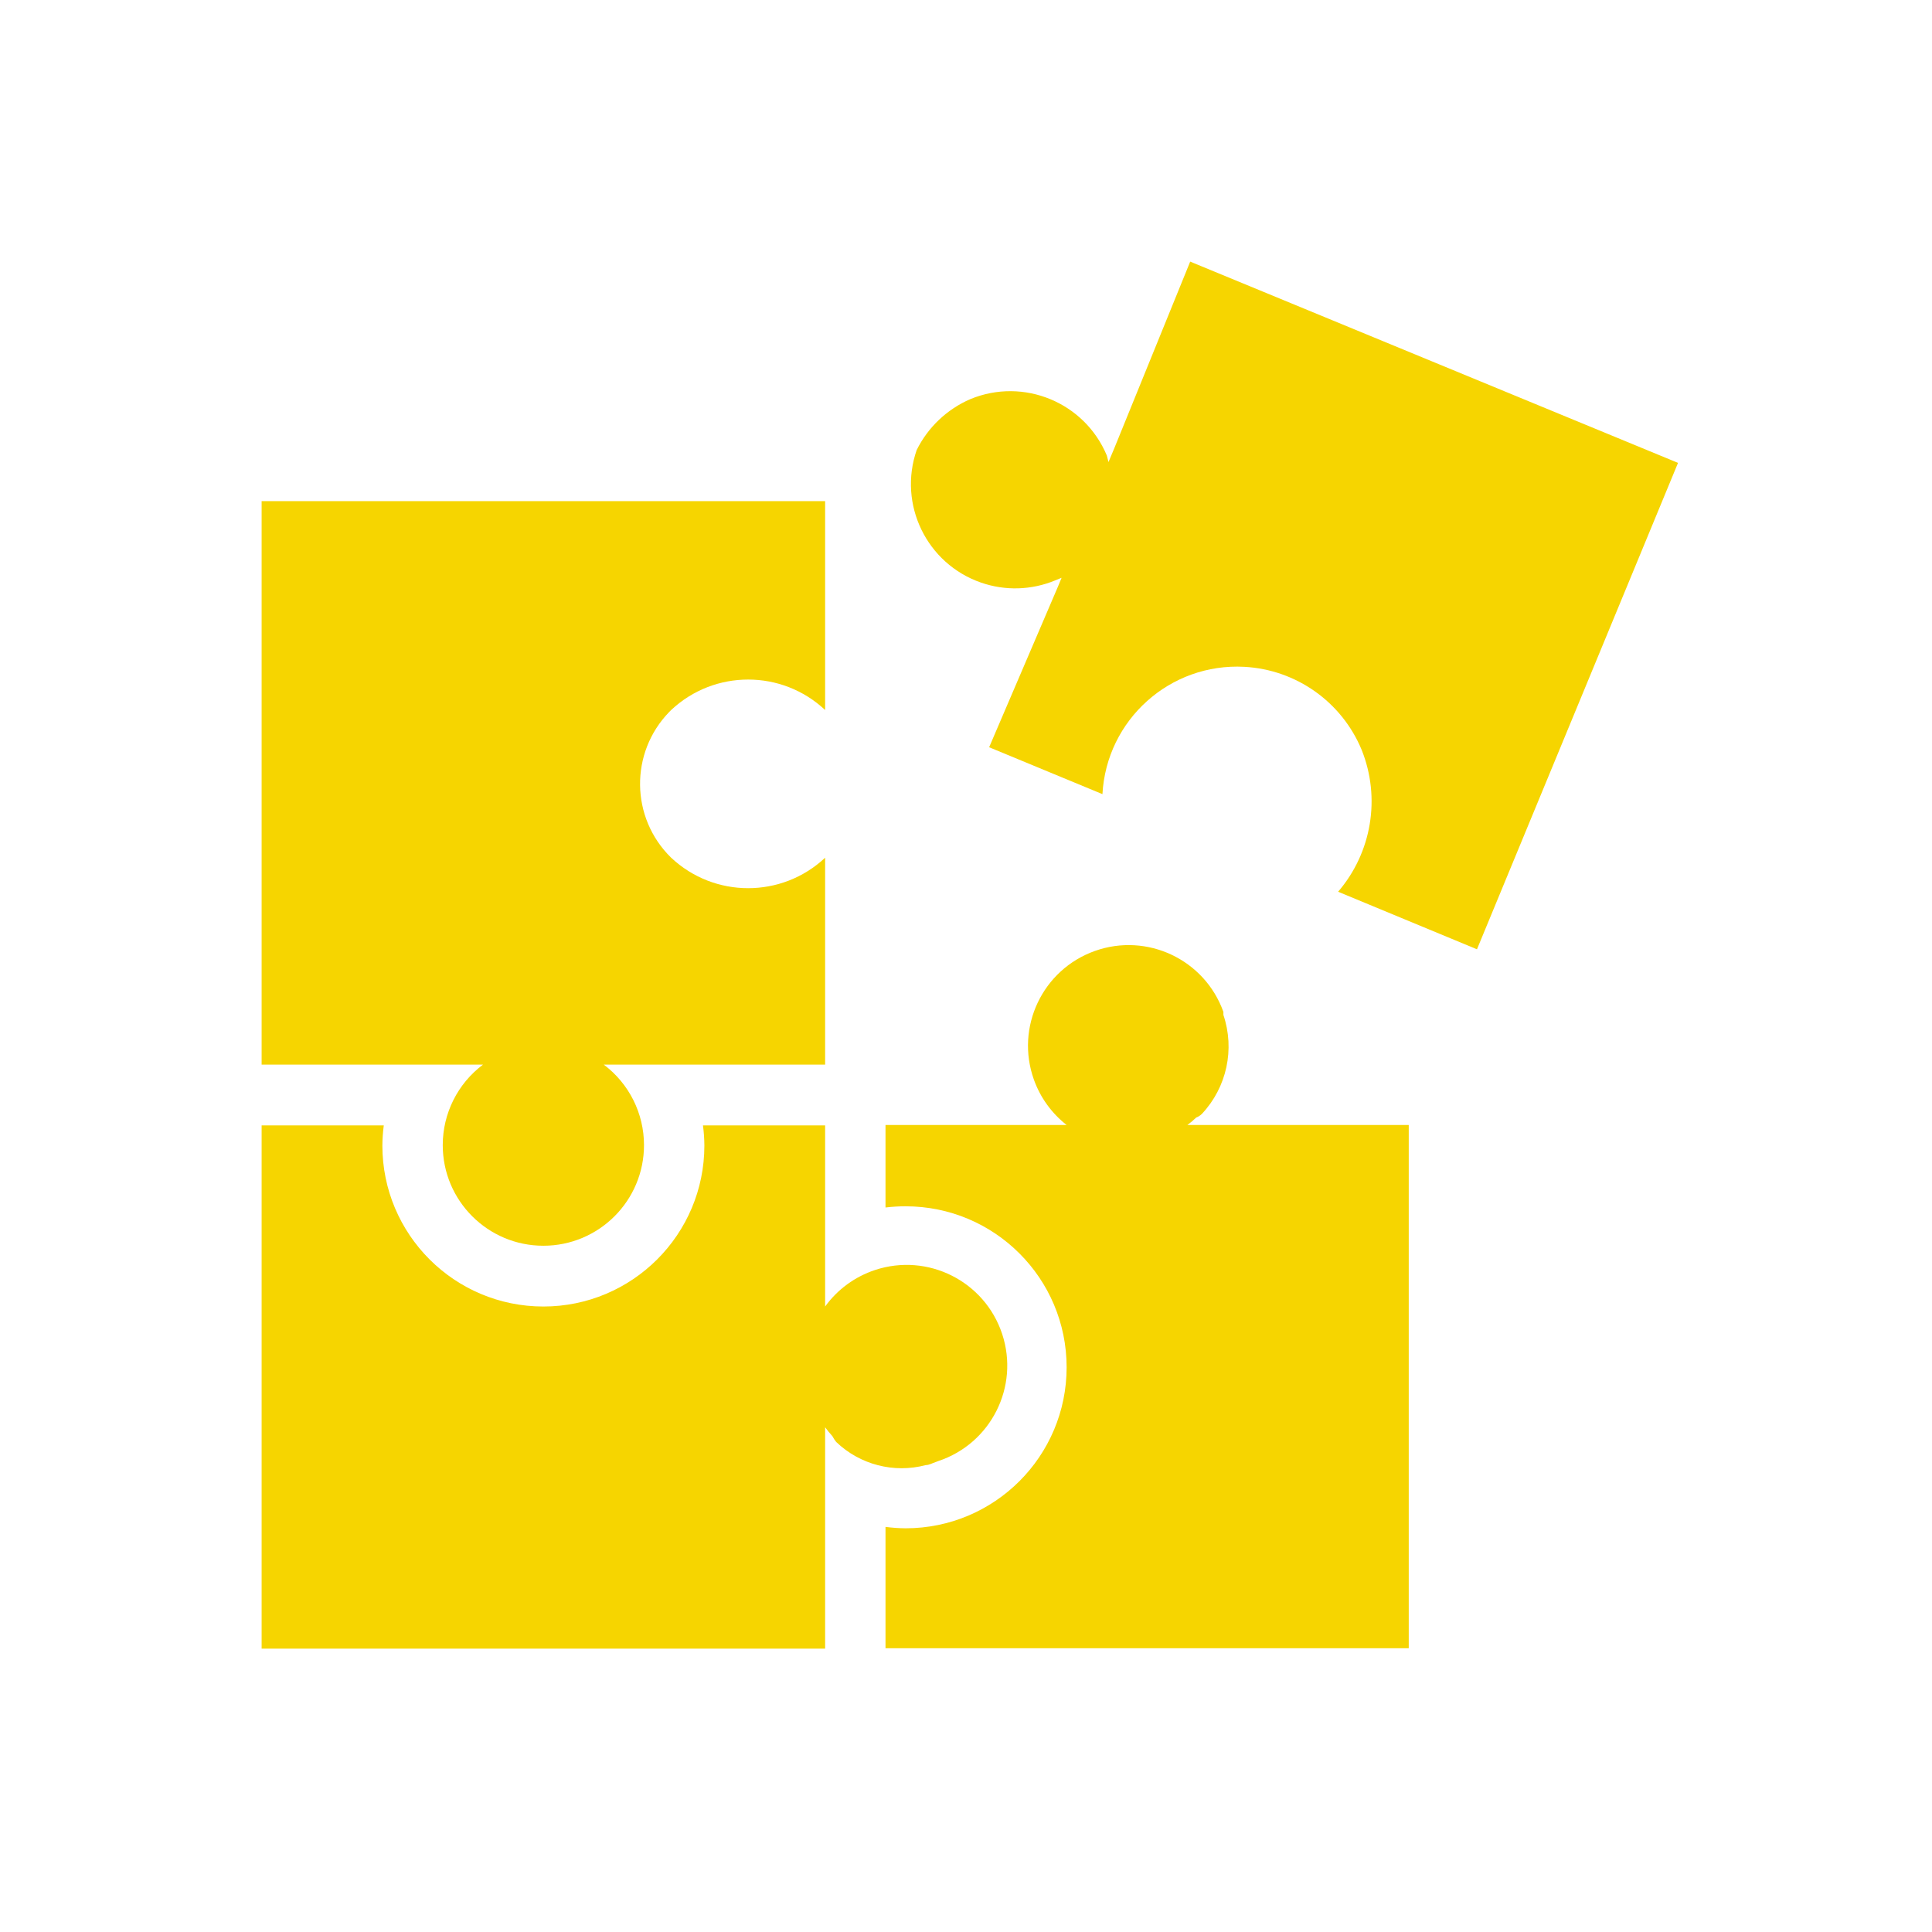 <svg width="284" height="284" xmlns="http://www.w3.org/2000/svg" xmlns:xlink="http://www.w3.org/1999/xlink" xml:space="preserve" overflow="hidden"><defs><clipPath id="clip0"><rect x="114" y="217" width="284" height="284"/></clipPath></defs><g clip-path="url(#clip0)" transform="translate(-114 -217)"><path d="M259.402 326.843 259.402 326.843 276.057 333.736C276.652 322.805 285.996 314.427 296.926 315.022 304.541 315.436 311.242 320.182 314.161 327.227 316.985 334.281 315.65 342.32 310.7 348.084L330.757 356.397 331.112 356.545 360.666 285.042 288.956 255.458 277.803 282.882 277.803 282.882 276.945 284.923 276.708 283.977C273.452 276.155 264.485 272.439 256.651 275.664 253.216 277.147 250.418 279.798 248.752 283.148 245.982 291.145 250.219 299.874 258.216 302.644 261.763 303.873 265.638 303.757 269.105 302.318L270.052 301.934 269.49 303.295 269.49 303.295Z" fill="#F6D500"/><path d="M251.917 431.775C259.673 429.209 263.88 420.841 261.314 413.085 258.747 405.33 250.38 401.123 242.624 403.689 239.678 404.664 237.112 406.541 235.292 409.055L235.292 382.43 217.335 382.43C217.464 383.411 217.534 384.399 217.542 385.388 217.542 398.459 206.946 409.055 193.875 409.055 180.804 409.055 170.208 398.459 170.208 385.388 170.216 384.399 170.286 383.411 170.415 382.43L152.458 382.43 152.458 459.347 235.292 459.347 235.292 426.805C235.622 427.259 235.977 427.694 236.357 428.107 236.516 428.41 236.704 428.697 236.919 428.965 240.415 432.313 245.402 433.602 250.083 432.367 250.586 432.367 251.06 432.071 251.533 431.923Z" fill="#F6D500"/><path d="M288.542 382.371C289.001 382.037 289.436 381.671 289.843 381.276 290.166 381.153 290.459 380.961 290.701 380.714 294.338 376.817 295.542 371.239 293.837 366.189L293.837 365.745C291.088 358.052 282.624 354.044 274.931 356.793 267.238 359.542 263.23 368.007 265.979 375.7 266.92 378.334 268.589 380.647 270.792 382.371L244.167 382.371 244.167 394.5C245.148 394.381 246.136 394.322 247.125 394.323 260.196 394.323 270.792 404.918 270.792 417.989 270.792 431.06 260.196 441.656 247.125 441.656 246.136 441.647 245.148 441.578 244.167 441.449L244.167 459.287 321.083 459.287 321.083 382.371Z" fill="#F6D500"/><path d="M235.292 321.37 235.292 290.663 152.458 290.663 152.458 373.496 185 373.496C181.275 376.289 179.083 380.673 179.083 385.329 179.083 393.498 185.706 400.121 193.875 400.121 202.044 400.121 208.667 393.498 208.667 385.329 208.667 380.673 206.475 376.289 202.75 373.496L235.292 373.496 235.292 343.084C228.929 349.054 219.023 349.054 212.66 343.084 206.664 337.228 206.551 327.619 212.407 321.623 212.491 321.538 212.575 321.453 212.66 321.37 219.023 315.4 228.929 315.4 235.292 321.37Z" fill="#F6D500"/></g></svg>